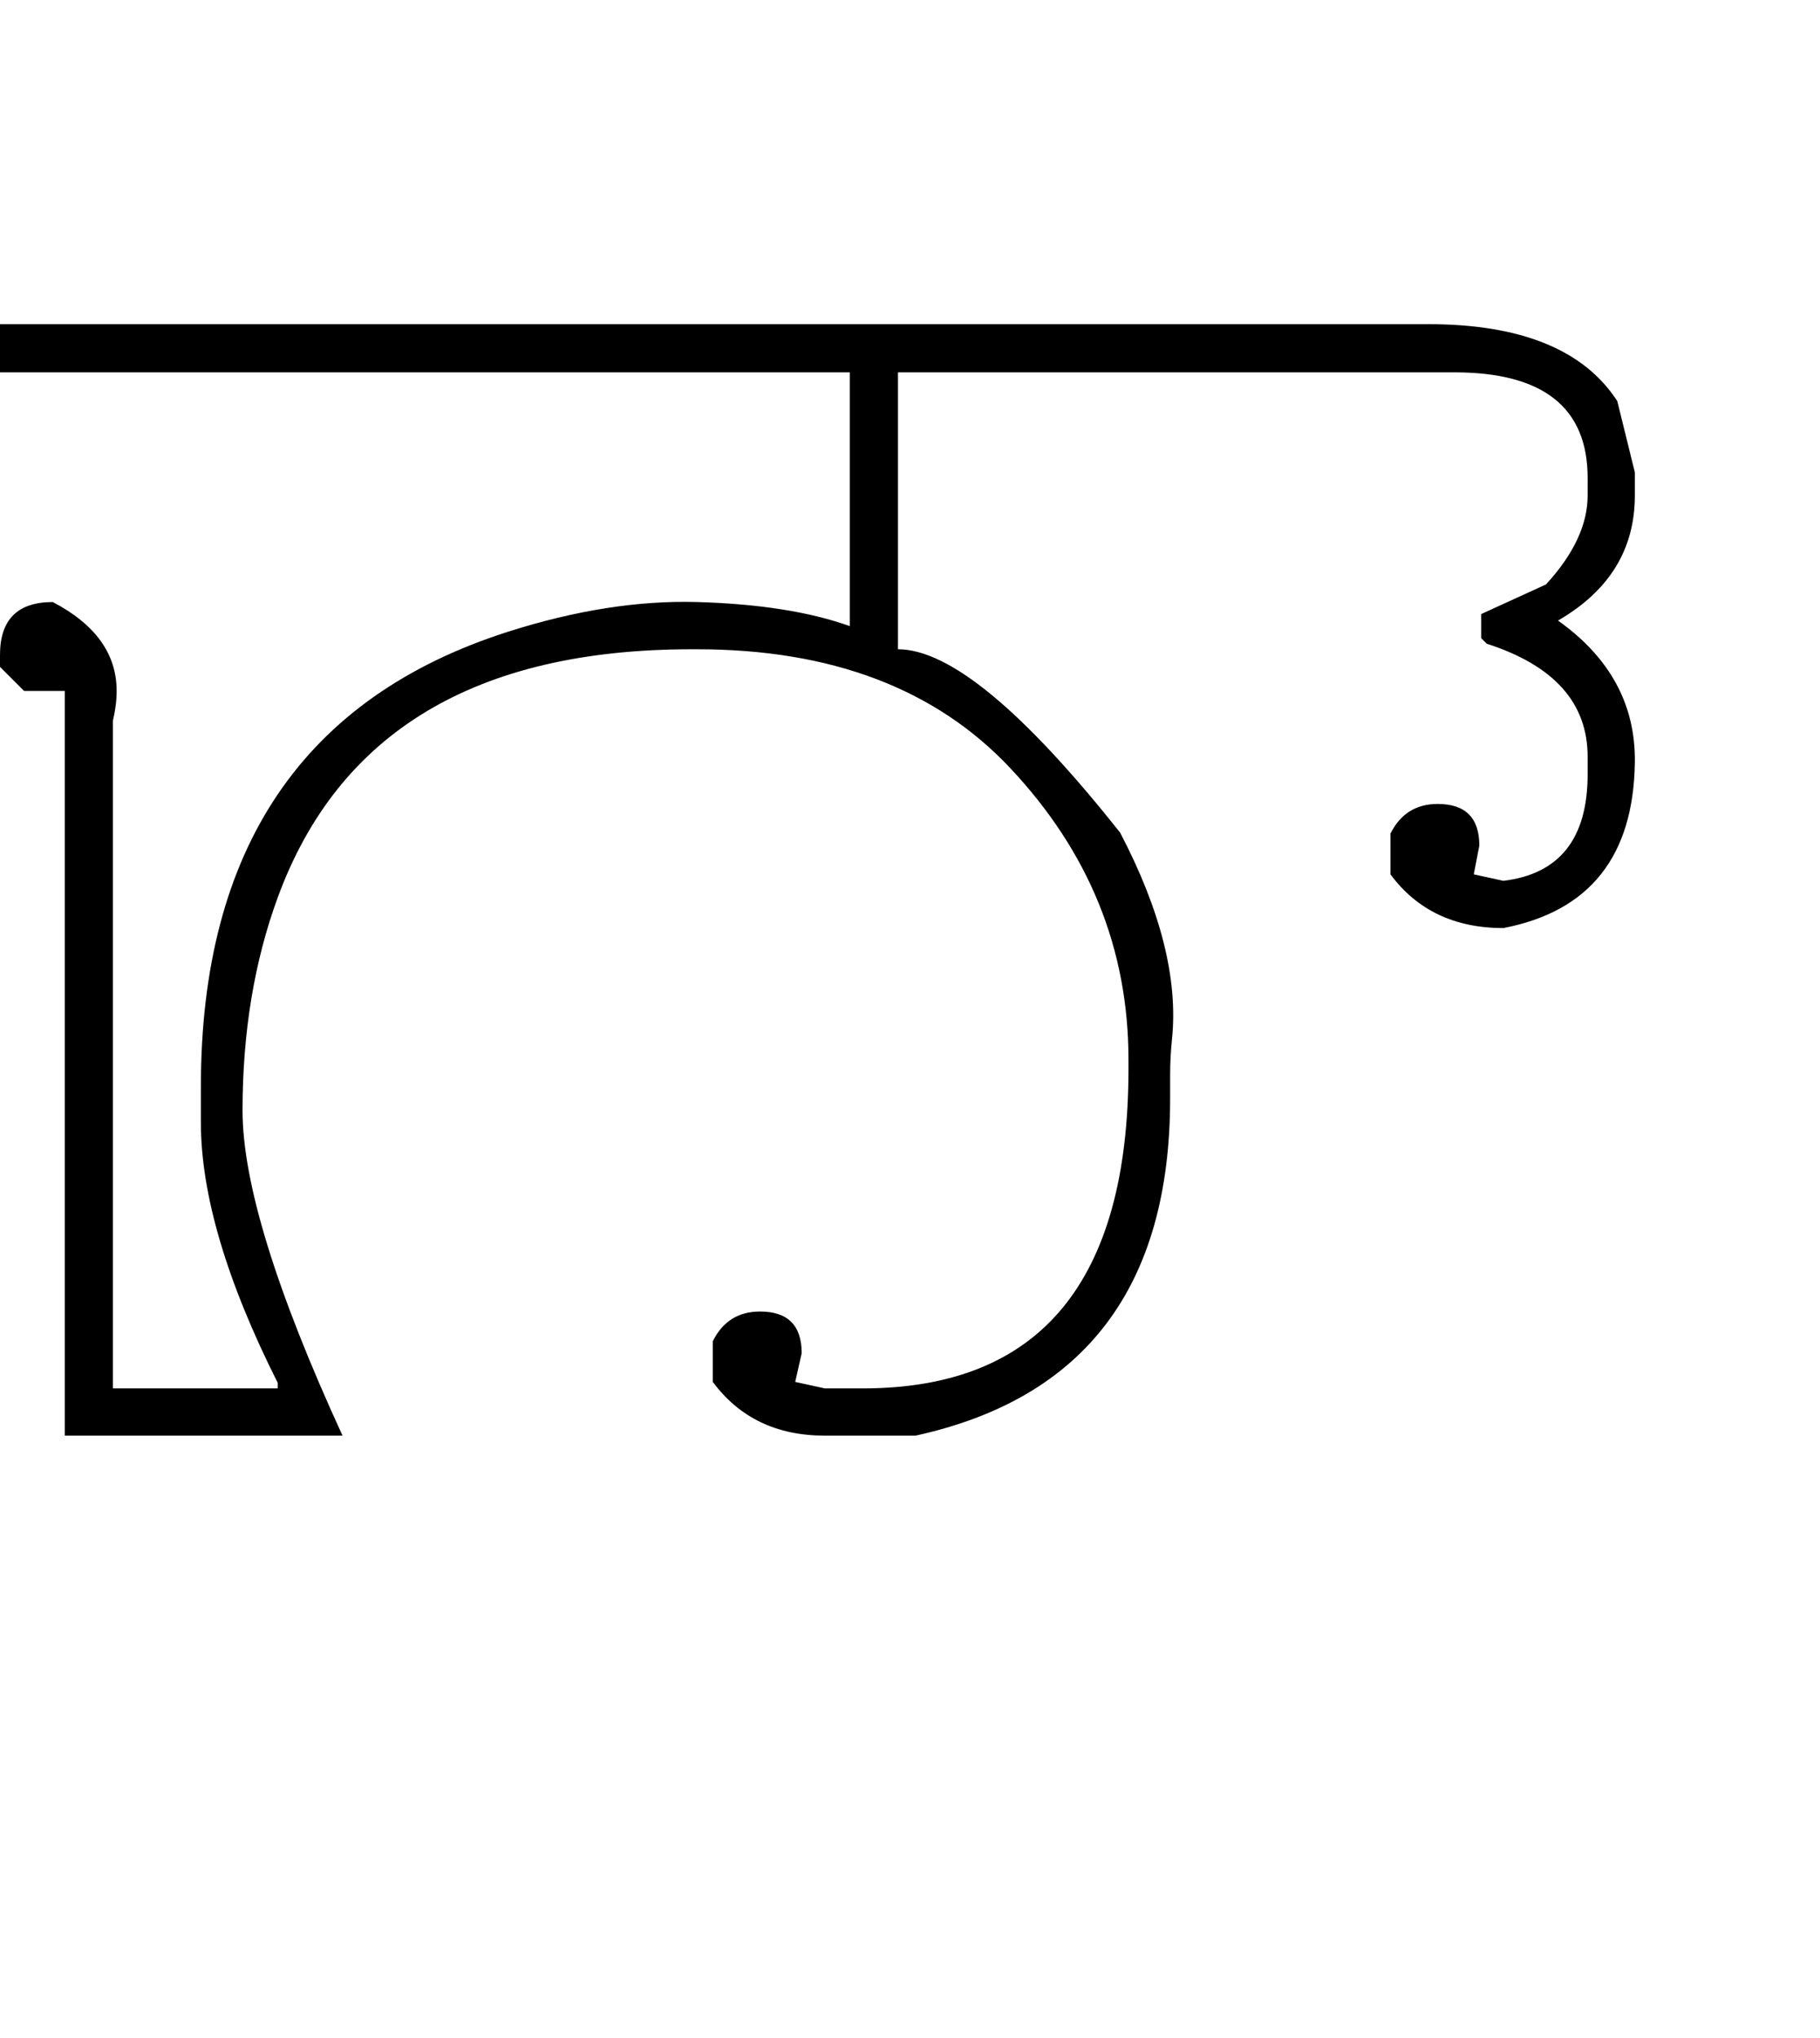<?xml version="1.0" encoding="UTF-8" standalone="no"?>
<svg
   xmlns:dc="http://purl.org/dc/elements/1.1/"
   xmlns:cc="http://creativecommons.org/ns#"
   xmlns:rdf="http://www.w3.org/1999/02/22-rdf-syntax-ns#"
   xmlns:svg="http://www.w3.org/2000/svg"
   xmlns="http://www.w3.org/2000/svg"
   xmlns:sodipodi="http://sodipodi.sourceforge.net/DTD/sodipodi-0.dtd"
   xmlns:inkscape="http://www.inkscape.org/namespaces/inkscape"
   id="svg2"
   sodipodi:version="0.32"
   inkscape:version="0.46"
   width="1966"
   height="2200"
   sodipodi:docname="V.svg"
   inkscape:output_extension="org.inkscape.output.svg.inkscape"
   version="1.0">
  <defs
     id="defs9">
    <inkscape:perspective
       sodipodi:type="inkscape:persp3d"
       inkscape:vp_x="0 : 526.18109 : 1"
       inkscape:vp_y="0 : 1000 : 0"
       inkscape:vp_z="744.09448 : 526.18109 : 1"
       inkscape:persp3d-origin="372.04724 : 350.78739 : 1"
       id="perspective13" />
  </defs>
  <sodipodi:namedview
     inkscape:window-height="718"
     inkscape:window-width="641"
     inkscape:pageshadow="2"
     inkscape:pageopacity="0.0"
     guidetolerance="10.0"
     gridtolerance="10.0"
     objecttolerance="10.0"
     borderopacity="1.0"
     bordercolor="#666666"
     pagecolor="#ffffff"
     id="base"
     showgrid="false"
     inkscape:zoom="0.46942014"
     inkscape:cx="1939.9391"
     inkscape:cy="27.693742"
     inkscape:window-x="50"
     inkscape:window-y="25"
     inkscape:current-layer="svg2" />
  <path
     id="path2395"
     d="M 0,350 L 670,350 L 670,402 L 0,402 L 0,350 zM 918,350 L 1466,350 L 1466,402 L 970,402 L 970,701 C 1025.333,701 1105.333,767 1210,899 C 1254,983.076 1272.667,1057.409 1266,1122 C 1264.667,1134.913 1264,1147.913 1264,1161 L 1264,1186 C 1264,1388.538 1172.333,1509.871 989,1550 L 891,1550 L 891,1499 L 932,1499 C 1123.333,1499 1219,1384 1219,1154 L 1219,1144 C 1219,1024.585 1176.333,919.585 1091,829 C 1010.613,743.667 897.947,701 753,701 L 747,701 C 514.482,701 365.482,790.333 300,969 C 274.667,1038.121 262,1114.788 262,1199 C 262,1276.333 298,1393.333 370,1550 L 70,1550 L 70,746 L 26,746 L 0,720 L 0,707 C 0,669 19,650 57,650 C 103,674 126,706 126,746 C 126,756 124.667,766.667 122,778 L 122,1499 L 300,1499 L 300,1493 C 244.667,1383 217,1289.333 217,1212 L 217,1173 C 217,916.201 327.667,752.535 549,682 C 621.561,658.873 689.561,648.207 753,650 C 819.741,651.887 874.741,660.553 918,676 L 918,350 zM 891,1550 C 839,1550 798.667,1530.667 770,1492 L 770,1448 C 780.667,1426.667 797.667,1416 821,1416 C 851,1416 866,1431 866,1461 L 859,1492 L 891,1499 L 891,1550 zM 670,350 L 1000,350 L 1000,402 L 670,402 L 670,350 zM 1466,350 L 1543,350 C 1643,350 1711,377.667 1747,433 L 1766,510 L 1766,535 C 1766,593 1738.333,638 1683,670 C 1739.15,709.914 1766.817,760.914 1766,823 C 1764.667,924.333 1717.333,984 1624,1002 C 1571.333,1002 1530.667,982.667 1502,944 L 1502,900 C 1512.667,878.667 1529.667,868 1553,868 C 1583,868 1598,883 1598,913 L 1592,944 L 1624,951 C 1684.667,943.667 1715,905.333 1715,836 L 1715,817 C 1715,759 1678.667,718.333 1606,695 L 1600,689 L 1600,663 L 1670,631 C 1700,598.333 1715,566.333 1715,535 L 1715,516 C 1715,440 1667,402 1571,402 L 1466,402 L 1466,350 z" />
</svg>

